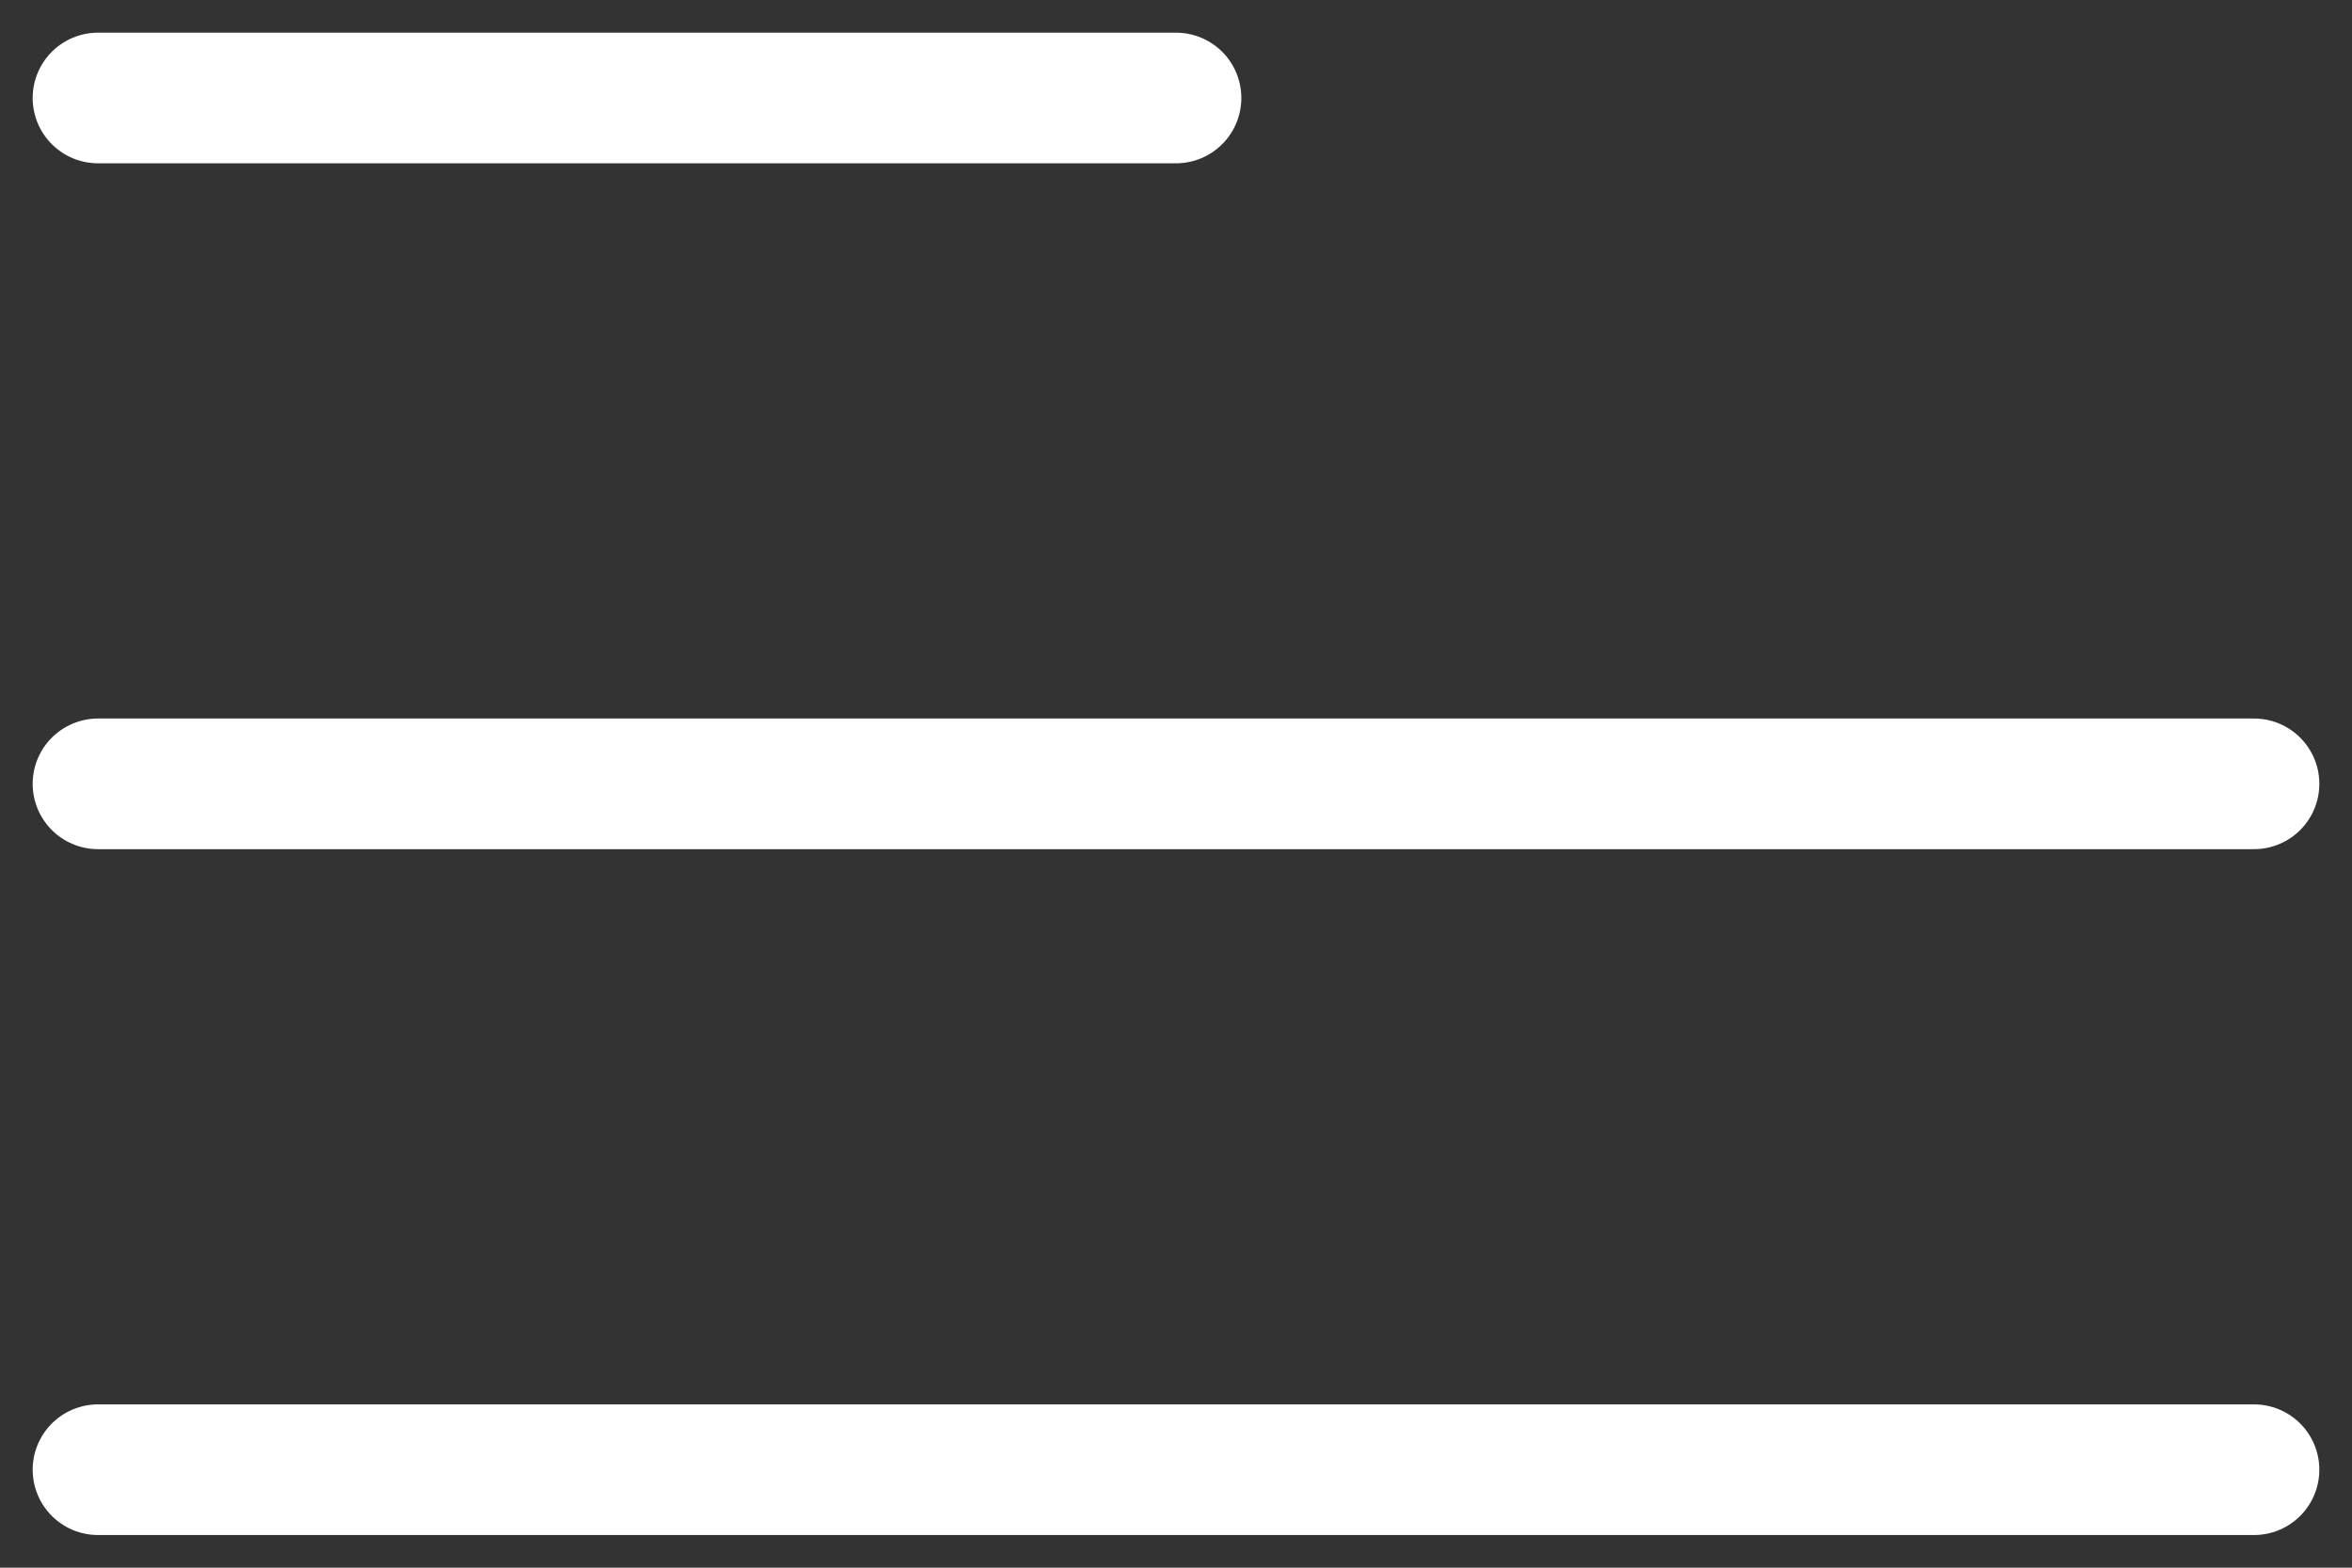 <svg width="27" height="18" viewBox="0 0 18 12" fill="none" xmlns="http://www.w3.org/2000/svg">
<rect x="0" y="0" width="18" height="12" fill="#333333" stroke="none"/>
<path d="M0.75 11.25H17.25M0.75 6H17.25M0.75 0.75H9" stroke="white" stroke-linecap="round" stroke-linejoin="round"/>
</svg>
